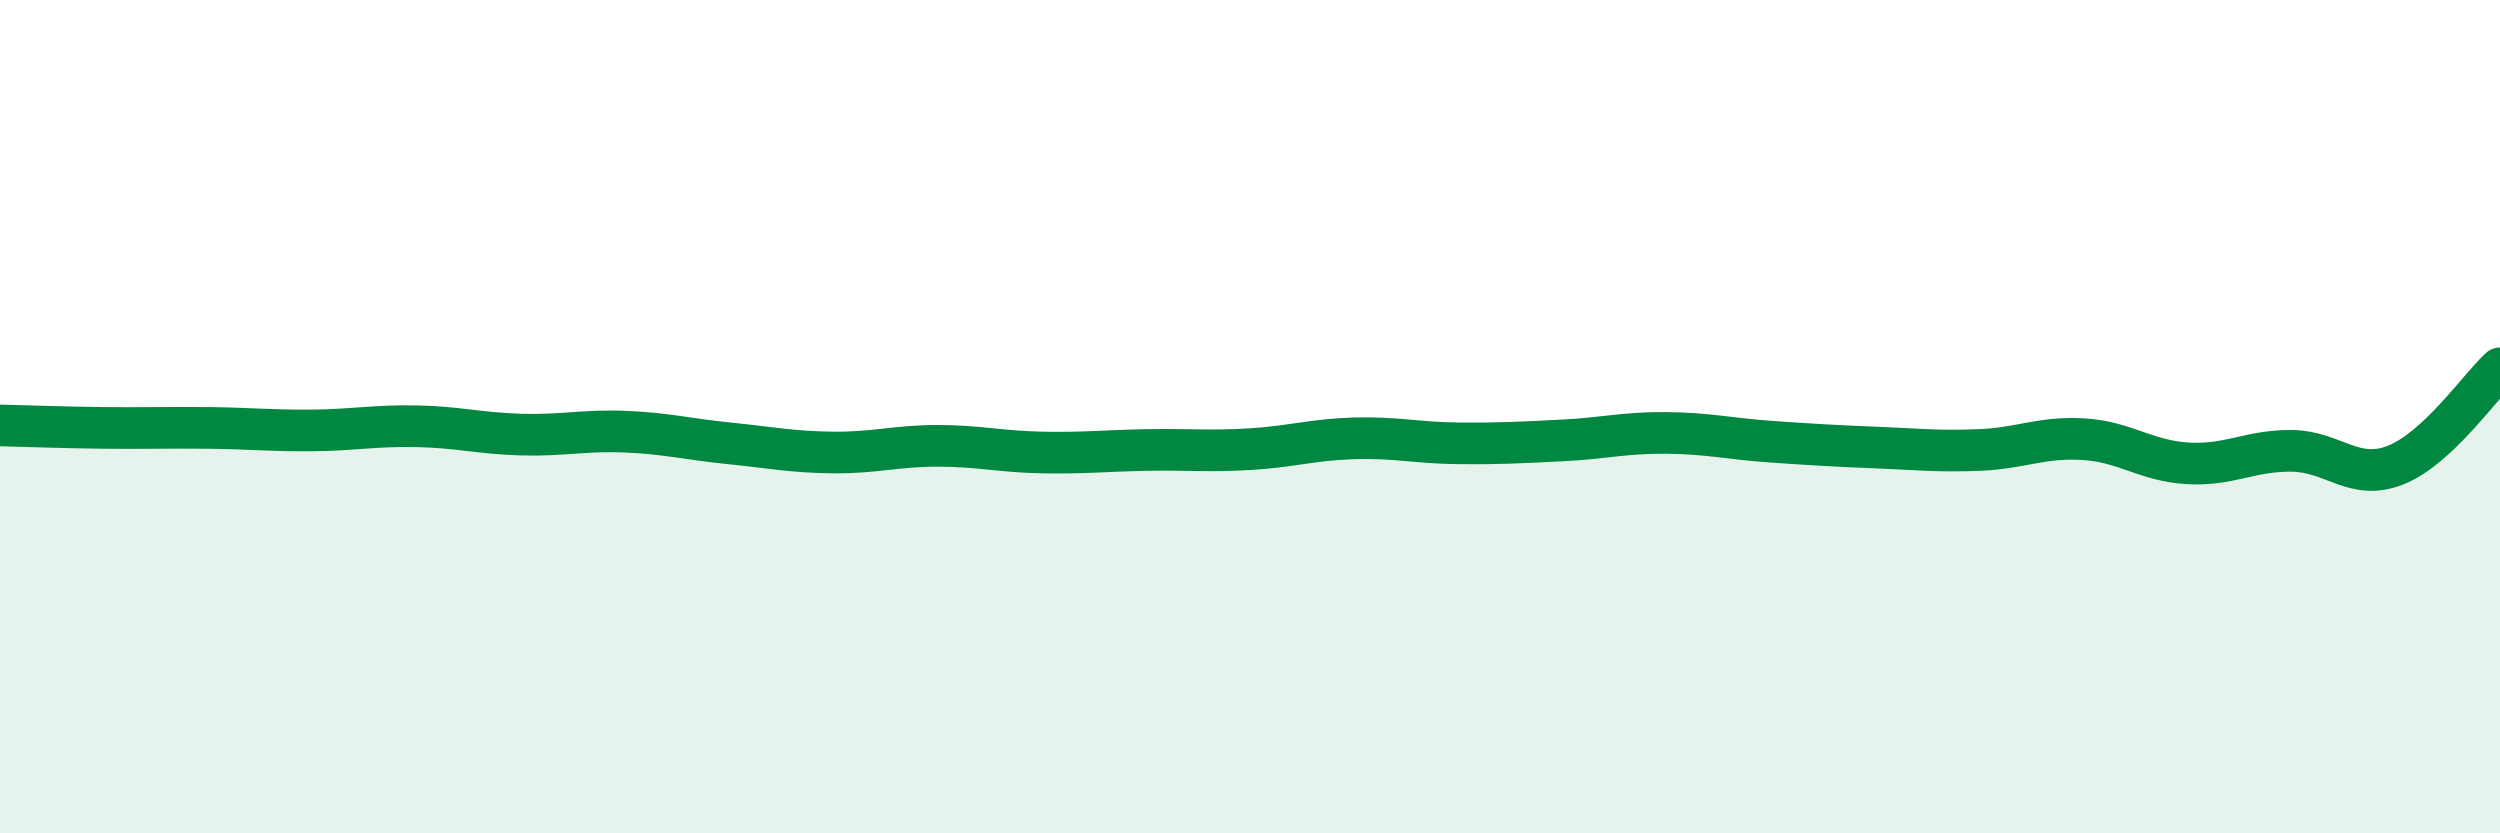 
    <svg width="60" height="20" viewBox="0 0 60 20" xmlns="http://www.w3.org/2000/svg">
      <path
        d="M 0,10.21 C 0.5,10.22 1.5,10.26 2.5,10.27 C 3.5,10.28 4,10.26 5,10.27 C 6,10.28 6.5,10.34 7.5,10.33 C 8.5,10.32 9,10.21 10,10.23 C 11,10.25 11.5,10.4 12.5,10.43 C 13.5,10.46 14,10.32 15,10.36 C 16,10.4 16.5,10.54 17.5,10.64 C 18.5,10.74 19,10.85 20,10.86 C 21,10.87 21.5,10.7 22.5,10.7 C 23.5,10.7 24,10.84 25,10.86 C 26,10.88 26.5,10.82 27.5,10.8 C 28.5,10.78 29,10.84 30,10.78 C 31,10.72 31.5,10.55 32.5,10.52 C 33.5,10.49 34,10.63 35,10.64 C 36,10.65 36.5,10.62 37.5,10.57 C 38.5,10.52 39,10.38 40,10.39 C 41,10.4 41.5,10.53 42.5,10.6 C 43.5,10.67 44,10.7 45,10.74 C 46,10.78 46.5,10.84 47.5,10.8 C 48.5,10.76 49,10.48 50,10.54 C 51,10.6 51.5,11.06 52.5,11.12 C 53.5,11.18 54,10.81 55,10.82 C 56,10.83 56.5,11.56 57.5,11.16 C 58.5,10.76 59.5,9.3 60,8.84L60 20L0 20Z"
        fill="#008740"
        opacity="0.1"
        stroke-linecap="round"
        stroke-linejoin="round"
      />
      <path
        d="M 0,10.21 C 0.5,10.22 1.5,10.26 2.5,10.27 C 3.5,10.28 4,10.26 5,10.27 C 6,10.28 6.5,10.34 7.5,10.33 C 8.5,10.32 9,10.21 10,10.23 C 11,10.25 11.5,10.4 12.5,10.43 C 13.5,10.46 14,10.32 15,10.36 C 16,10.4 16.5,10.54 17.5,10.64 C 18.5,10.74 19,10.85 20,10.86 C 21,10.87 21.5,10.7 22.5,10.7 C 23.5,10.7 24,10.84 25,10.86 C 26,10.88 26.5,10.82 27.5,10.8 C 28.5,10.78 29,10.84 30,10.78 C 31,10.72 31.5,10.55 32.5,10.52 C 33.5,10.49 34,10.63 35,10.64 C 36,10.65 36.5,10.62 37.5,10.57 C 38.5,10.52 39,10.38 40,10.39 C 41,10.4 41.5,10.53 42.5,10.6 C 43.5,10.67 44,10.7 45,10.74 C 46,10.78 46.5,10.84 47.5,10.8 C 48.5,10.76 49,10.48 50,10.54 C 51,10.6 51.5,11.06 52.5,11.12 C 53.5,11.18 54,10.81 55,10.82 C 56,10.83 56.5,11.56 57.5,11.16 C 58.5,10.76 59.5,9.3 60,8.84"
        stroke="#008740"
        stroke-width="1"
        fill="none"
        stroke-linecap="round"
        stroke-linejoin="round"
      />
    </svg>
  